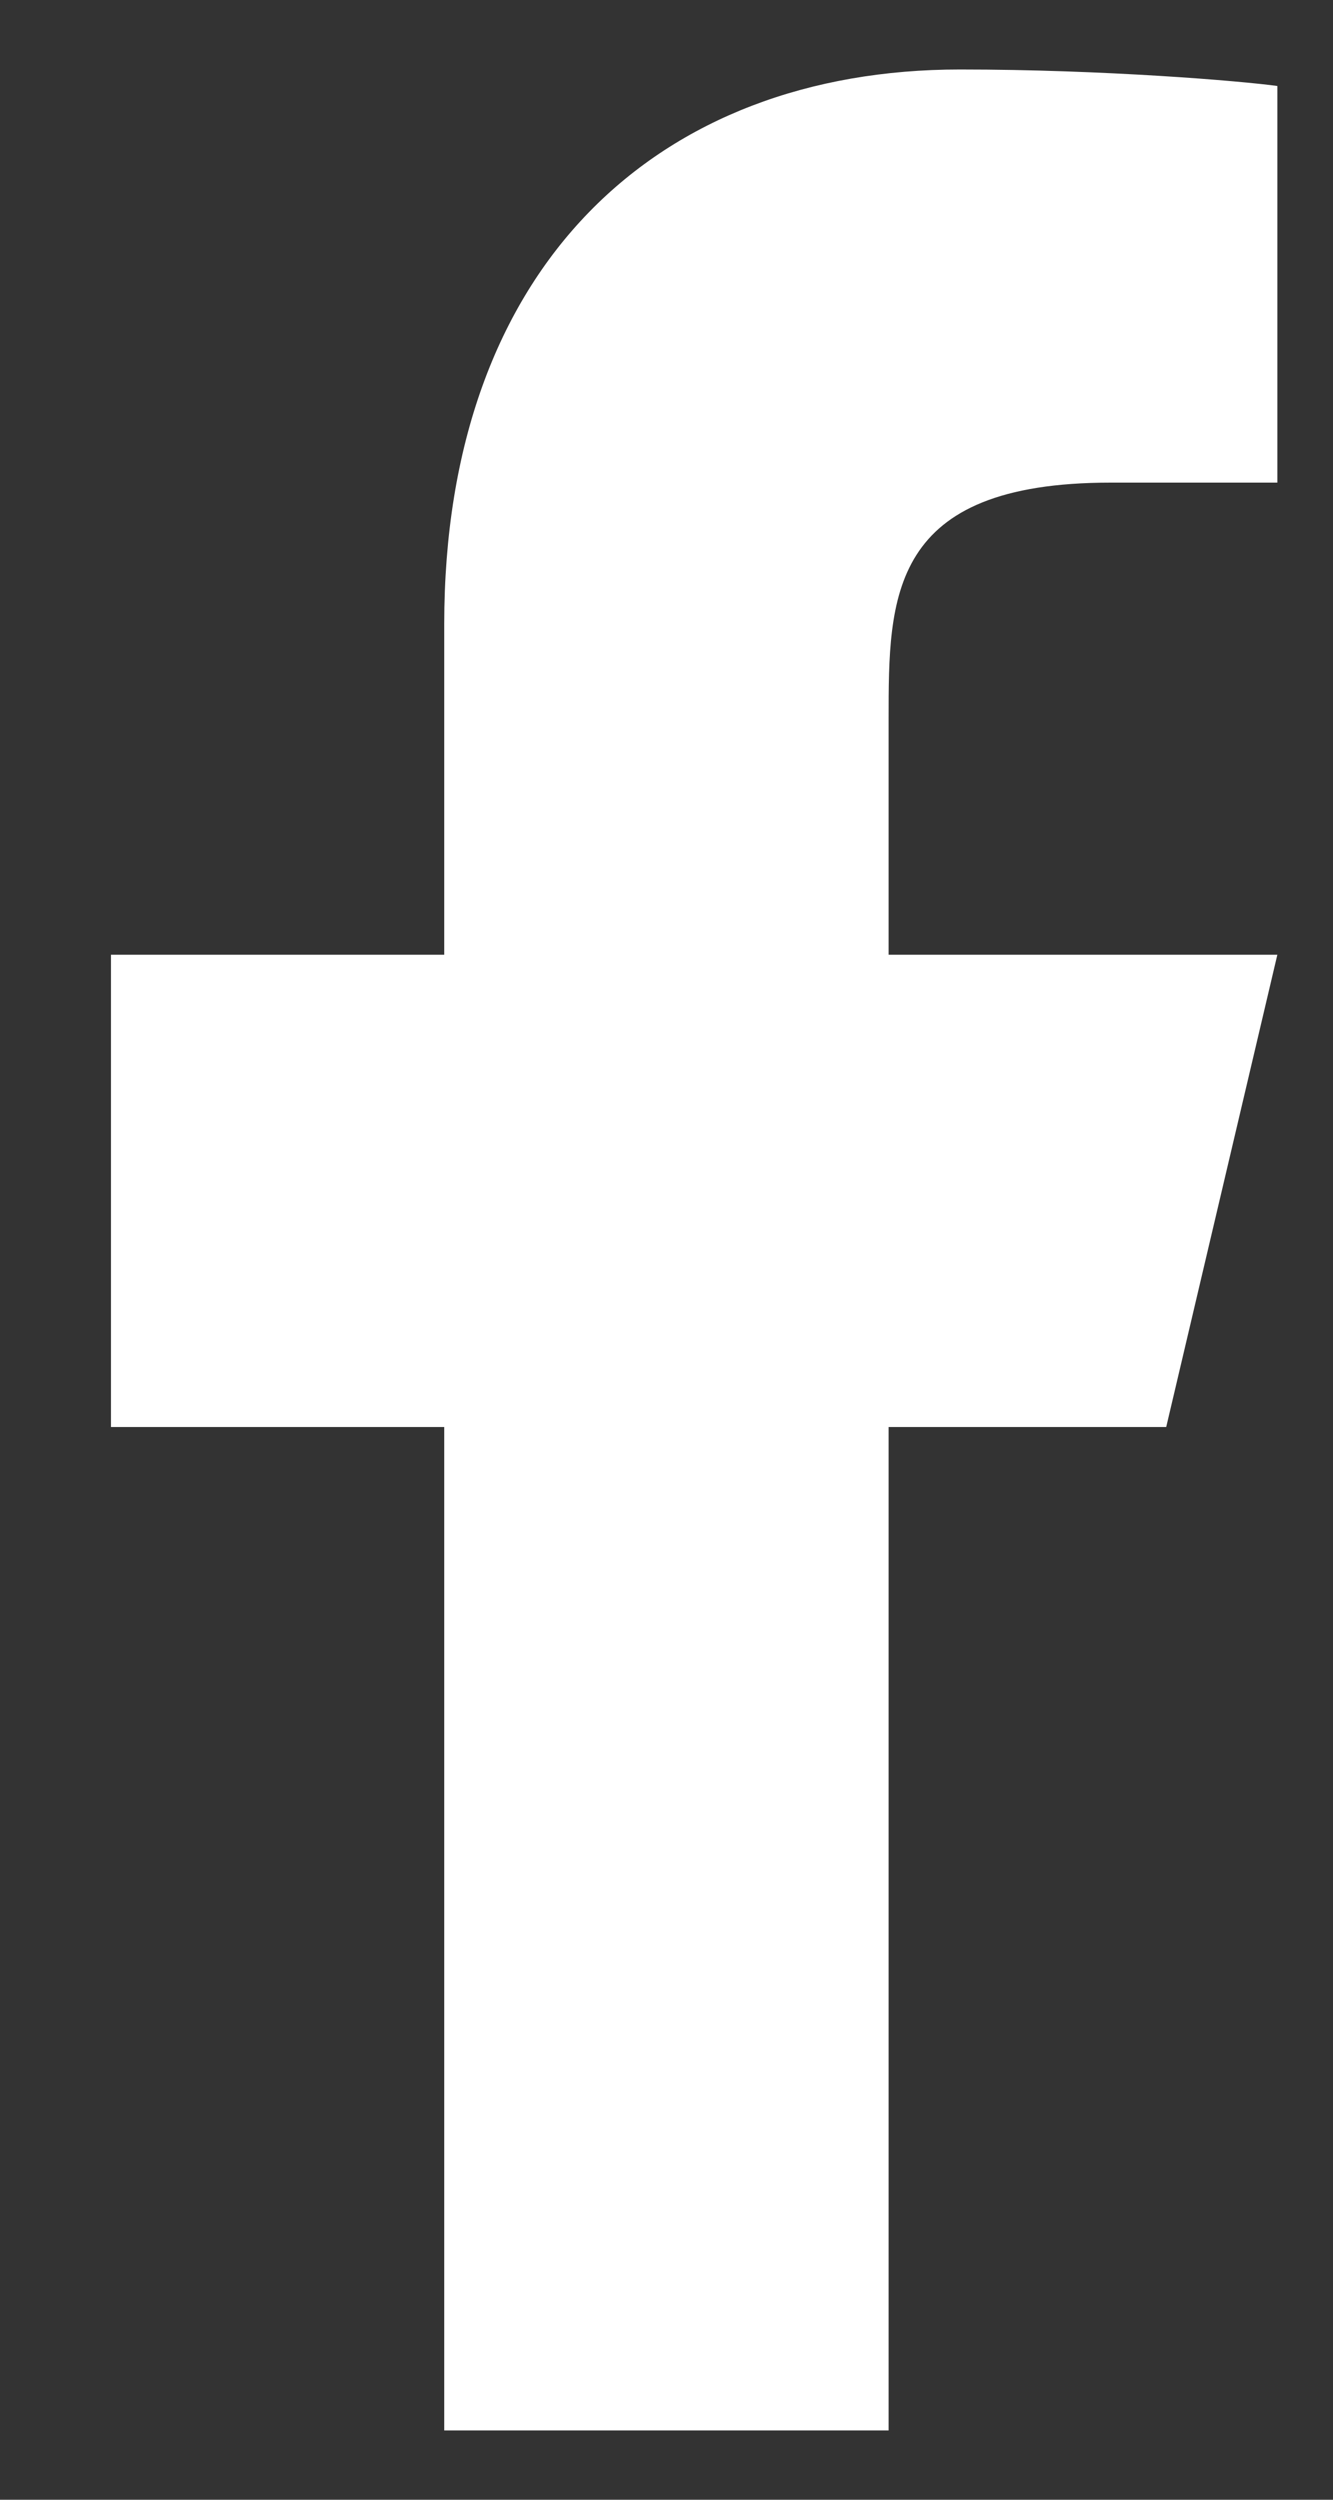 <svg width="8" height="15" viewBox="0 0 8 15" fill="none" xmlns="http://www.w3.org/2000/svg">
<rect x="0" y="0" width="8" height="15" fill="#333333" stroke="none"/>
<path d="M5.333 8.563H6.999L7.666 5.729H5.333V4.313C5.333 3.583 5.333 2.896 6.666 2.896H7.666V0.516C7.449 0.486 6.628 0.417 5.761 0.417C3.951 0.417 2.666 1.591 2.666 3.746V5.729H0.666V8.563H2.666V14.584H5.333V8.563Z" fill="white"/>
</svg>
